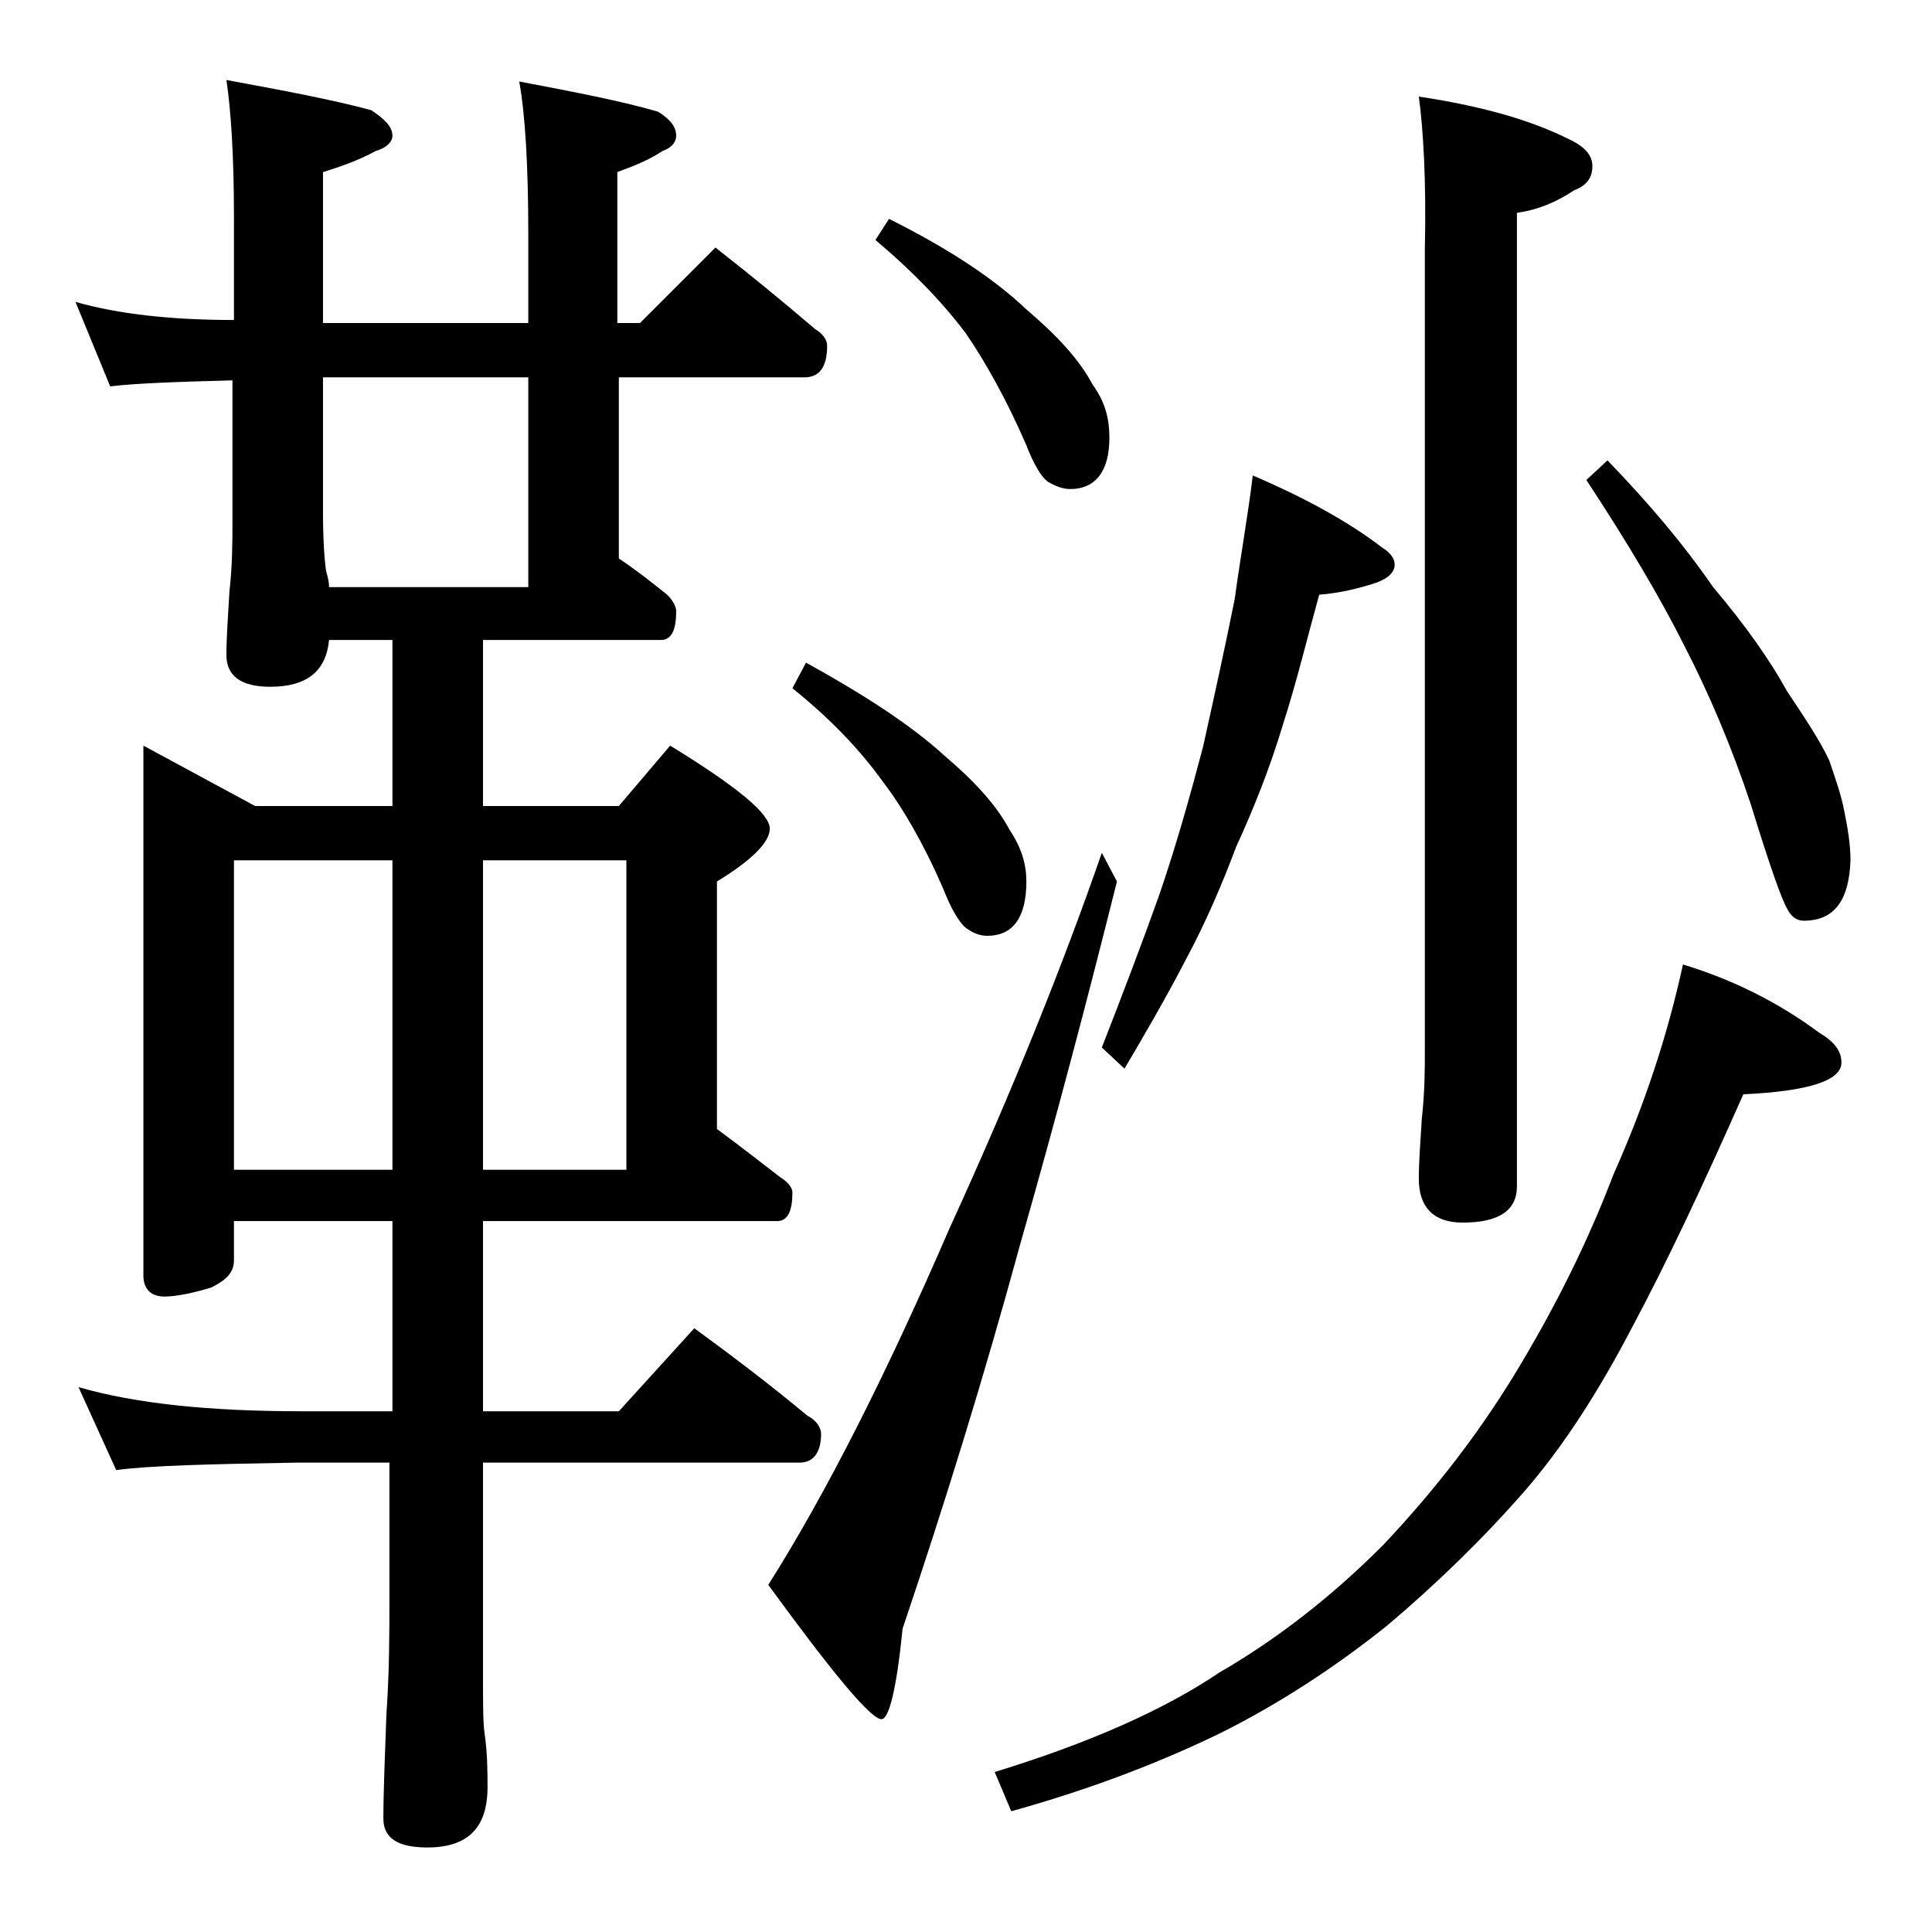 <?xml version="1.0" encoding="utf-8"?>
<!-- Generator: Adobe Illustrator 18.0.0, SVG Export Plug-In . SVG Version: 6.00 Build 0)  -->
<!DOCTYPE svg PUBLIC "-//W3C//DTD SVG 1.1//EN" "http://www.w3.org/Graphics/SVG/1.1/DTD/svg11.dtd">
<svg version="1.1" id="Layer_1" xmlns="http://www.w3.org/2000/svg" xmlns:xlink="http://www.w3.org/1999/xlink" x="0px" y="0px"
	 viewBox="0 0 128 128" enable-background="new 0 0 128 128" xml:space="preserve">
<path d="M5,20c2.8,0.8,6.3,1.2,10.5,1.2v-6.8c0-4.1-0.2-7.1-0.5-9.1c3.8,0.7,7,1.3,9.6,2C25.5,7.9,26,8.4,26,9c0,0.4-0.4,0.8-1.1,1
	c-1.1,0.6-2.2,1-3.5,1.4v10H35v-5.9c0-4.5-0.2-7.9-0.6-10.1c3.7,0.7,6.8,1.3,9.2,2c0.8,0.5,1.2,1,1.2,1.6c0,0.4-0.3,0.8-0.9,1
	c-0.9,0.6-1.9,1-3,1.4v10h1.5l5-5c2.3,1.8,4.5,3.6,6.6,5.4c0.5,0.3,0.8,0.7,0.8,1.1c0,1.4-0.5,2.1-1.5,2.1H41v12
	c1.2,0.8,2.2,1.6,3.2,2.4c0.4,0.4,0.6,0.8,0.6,1.1c0,1.2-0.3,1.9-1,1.9H32v11h9l3.4-4c4.4,2.7,6.6,4.5,6.6,5.5
	c0,0.9-1.2,2.1-3.5,3.5v16.4c1.5,1.1,2.9,2.2,4.2,3.2c0.5,0.3,0.8,0.7,0.8,1c0,1.2-0.3,1.9-1,1.9H32v12.6h9l5-5.5
	c2.6,1.9,5.1,3.8,7.5,5.8c0.6,0.3,0.9,0.8,0.9,1.2c0,1.2-0.5,1.9-1.4,1.9H32V111c0,1.8,0,3.1,0.1,3.8c0.2,1.4,0.2,2.6,0.2,3.6
	c0,2.7-1.3,4-4,4c-1.9,0-2.9-0.6-2.9-1.9c0-1.8,0.1-4.1,0.2-6.9c0.2-2.9,0.2-5.5,0.2-7.6v-9.1h-6c-5.9,0.1-10,0.2-12.1,0.5l-2.5-5.5
	C9,93,13.9,93.5,20,93.5h6V80.9H15.5v2.6c0,0.8-0.5,1.3-1.5,1.8c-1.3,0.4-2.4,0.6-3.1,0.6c-0.9,0-1.4-0.5-1.4-1.4V49.4l7.4,4H26v-11
	h-4.2c-0.2,2.1-1.5,3.1-3.9,3.1c-1.9,0-2.9-0.7-2.9-2.1c0-1.1,0.1-2.5,0.2-4.2c0.2-1.8,0.2-3.3,0.2-4.6v-9.4
	c-3.8,0.1-6.5,0.2-8.1,0.4L5,20z M15.5,77.5H26V57H15.5V77.5z M21.8,38.9H35V25H21.4v8.9c0,1.9,0.1,3.2,0.2,3.9
	C21.7,38.2,21.8,38.5,21.8,38.9z M32,57v20.5h9.5V57H32z M73,56.5l1,1.9c-1.9,7.6-4,15.6-6.4,24c-2.4,8.8-5,17.2-7.8,25.5
	c-0.4,4-0.9,6-1.4,6c-0.7,0-3.2-3-7.5-8.9c3.8-6,7.8-13.9,12-23.6C67.2,72,70.5,63.7,73,56.5z M53.4,43.9c3.8,2.1,6.9,4.1,9.1,6.1
	c2,1.7,3.5,3.3,4.4,5c0.8,1.2,1.1,2.3,1.1,3.4c0,2.4-0.9,3.6-2.6,3.6c-0.5,0-1-0.2-1.5-0.6c-0.4-0.4-0.9-1.2-1.4-2.5
	c-1.3-3-2.7-5.4-4-7.1c-1.5-2.1-3.5-4.2-6-6.2L53.4,43.9z M58.9,14.5c3.8,1.9,6.9,3.9,9.1,6c2,1.7,3.5,3.3,4.4,5
	c0.8,1.1,1.1,2.2,1.1,3.5c0,2.2-0.9,3.4-2.6,3.4c-0.5,0-1-0.2-1.5-0.5c-0.4-0.3-0.9-1.1-1.4-2.4c-1.3-3-2.7-5.5-4-7.4
	c-1.5-2-3.5-4.1-6-6.2L58.9,14.5z M111.5,63.9c3.3,1,6.3,2.5,9,4.5c1,0.6,1.5,1.2,1.5,2c0,1.2-2.2,1.9-6.5,2.1
	c-2.7,6.1-5.1,11.2-7.4,15.5c-2.2,4.2-4.5,7.8-7.1,10.8c-2.8,3.2-5.9,6.2-9.1,8.9c-3.5,2.8-7.2,5.2-11,7.1
	c-3.9,1.9-8.5,3.7-13.9,5.2l-1.1-2.6c6.2-1.9,11.2-4.1,14.9-6.6c3.8-2.2,7.4-5,10.8-8.4c3.5-3.7,6.6-7.7,9.2-12.1
	c2.5-4.2,4.5-8.3,6.1-12.5C109,73.1,110.5,68.5,111.5,63.9z M83,31.5c3.5,1.5,6.4,3.1,8.6,4.8c0.5,0.3,0.8,0.7,0.8,1.1
	c0,0.5-0.4,0.9-1.2,1.2c-1.2,0.4-2.5,0.7-3.8,0.8c-0.8,2.9-1.5,5.8-2.4,8.6c-0.9,3-2,5.7-3.1,8.1c-0.9,2.4-2,5-3.4,7.6
	c-1.3,2.5-2.7,4.9-4,7.1L73,69.4c1.4-3.6,2.7-7,3.8-10.1c1.1-3.2,2-6.4,2.9-9.8c0.8-3.6,1.5-6.8,2.1-9.8C82.2,36.8,82.7,34,83,31.5z
	 M94,6.4c4,0.6,7.3,1.5,9.9,2.8c1.1,0.5,1.6,1.1,1.6,1.8c0,0.8-0.4,1.3-1.2,1.6c-1.2,0.8-2.4,1.3-3.8,1.5v64.5
	c0,1.6-1.2,2.4-3.6,2.4c-1.9,0-2.9-1-2.9-2.9c0-1.1,0.1-2.4,0.2-4c0.2-1.8,0.2-3.3,0.2-4.6v-53C94.5,12,94.3,8.6,94,6.4z
	 M106.5,30.5c2.7,2.8,5,5.5,7,8.4c2.2,2.6,3.8,4.9,4.9,6.9c1.2,1.8,2.2,3.3,2.8,4.6c0.4,1.2,0.8,2.3,1,3.4c0.2,1,0.4,2.1,0.4,3.2
	c-0.1,2.7-1.1,4-3.1,4c-0.4,0-0.8-0.2-1.1-0.8c-0.4-0.7-1.2-3-2.4-6.9c-1.3-3.9-2.8-7.4-4.4-10.5c-1.6-3.2-3.8-6.9-6.5-11
	L106.5,30.5z"/>
</svg>
